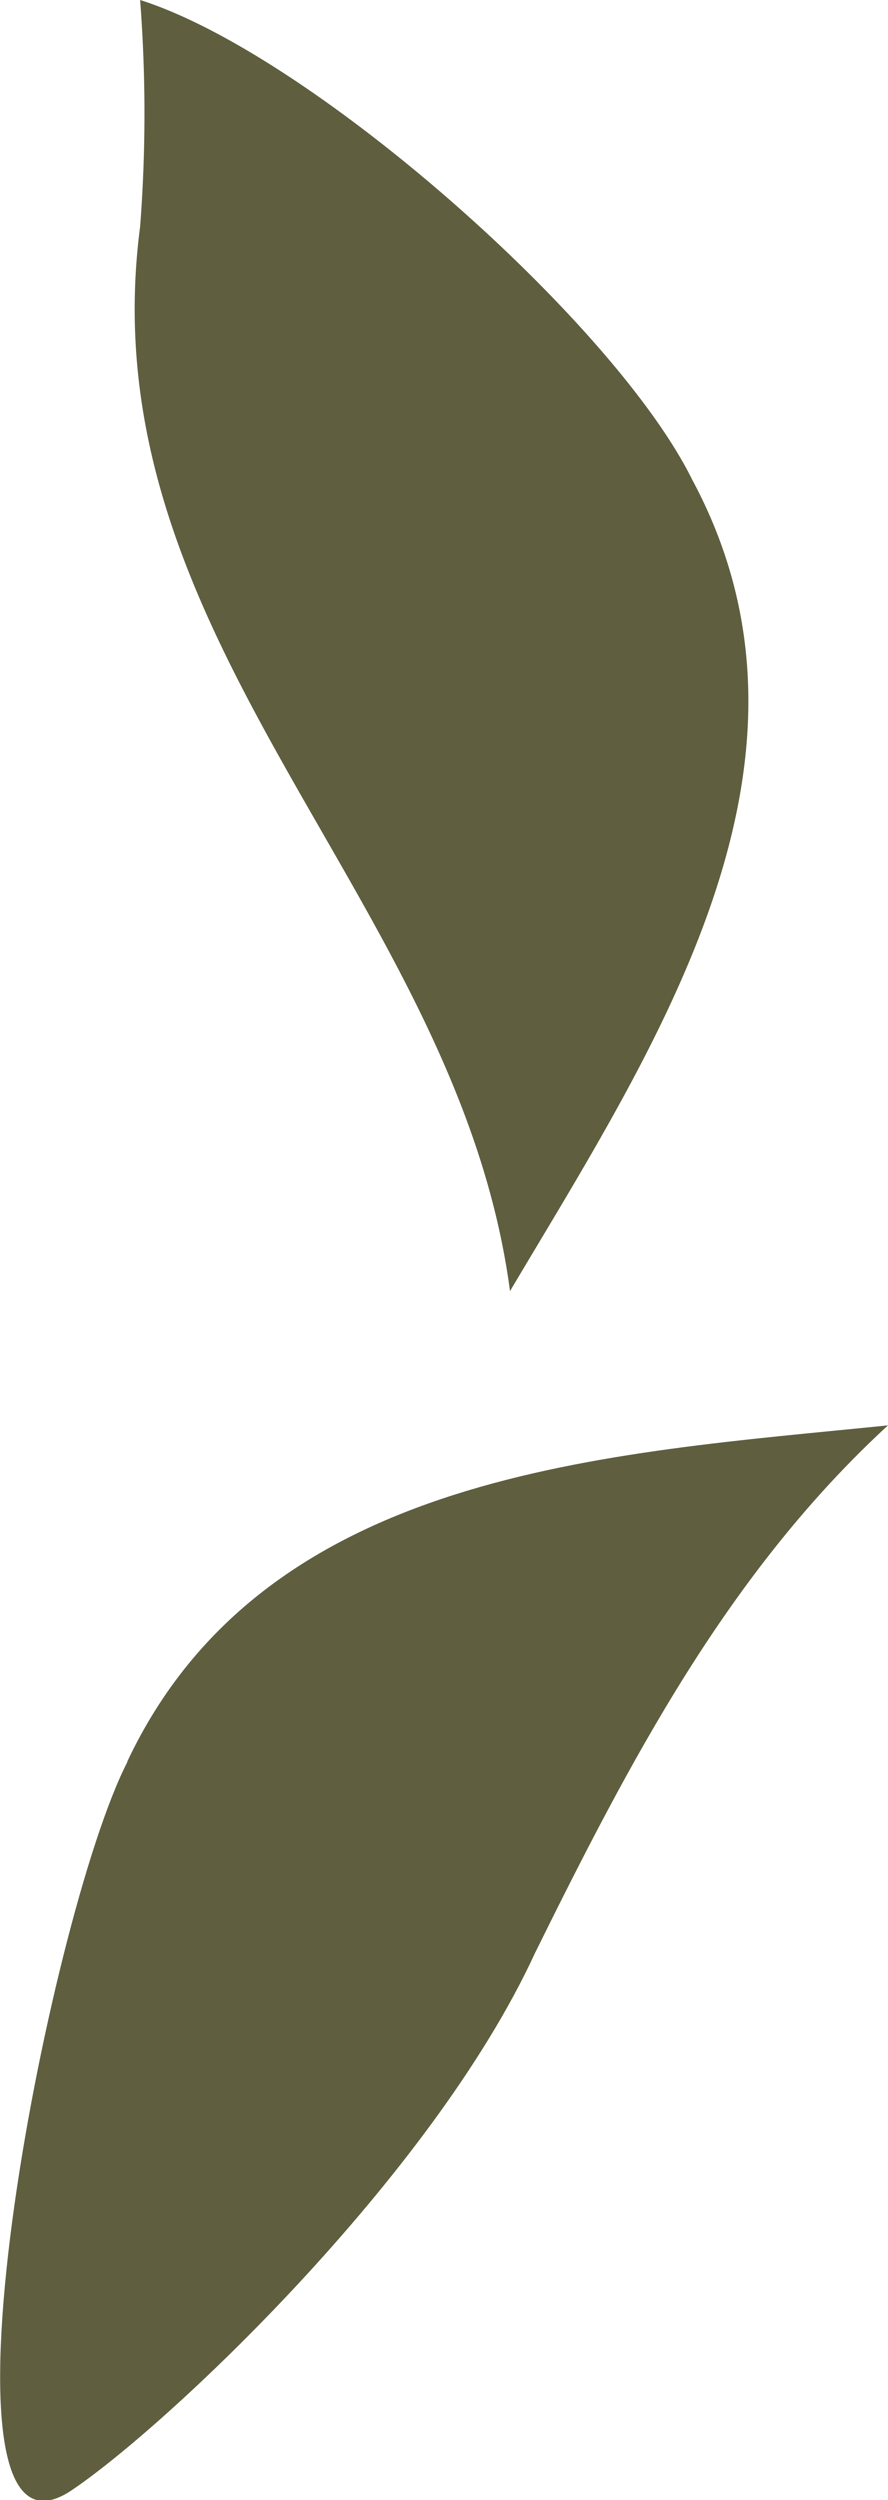 <svg xmlns="http://www.w3.org/2000/svg" viewBox="0 0 28.52 80.28"><defs><style>.cls-1{fill:#5f5f40;}</style></defs><g id="Layer_2" data-name="Layer 2"><g id="Layer_1-2" data-name="Layer 1"><path class="cls-1" d="M4.09,56.56c4.42-9.36,15.42-9.87,24.43-10.79-5.15,4.74-8.3,10.8-11.34,16.95C13.86,69.93,5.26,78,2.25,80c-4.84,3.11-.73-18.41,1.84-23.42Z"/><path class="cls-1" d="M22.23,15.4c4.9,9.12-1.23,18.27-5.85,26.06C14.71,28.84,2.75,20.62,4.5,7.28A47.59,47.59,0,0,0,4.5,0C10,1.74,19.74,10.36,22.23,15.4Z"/></g></g></svg>